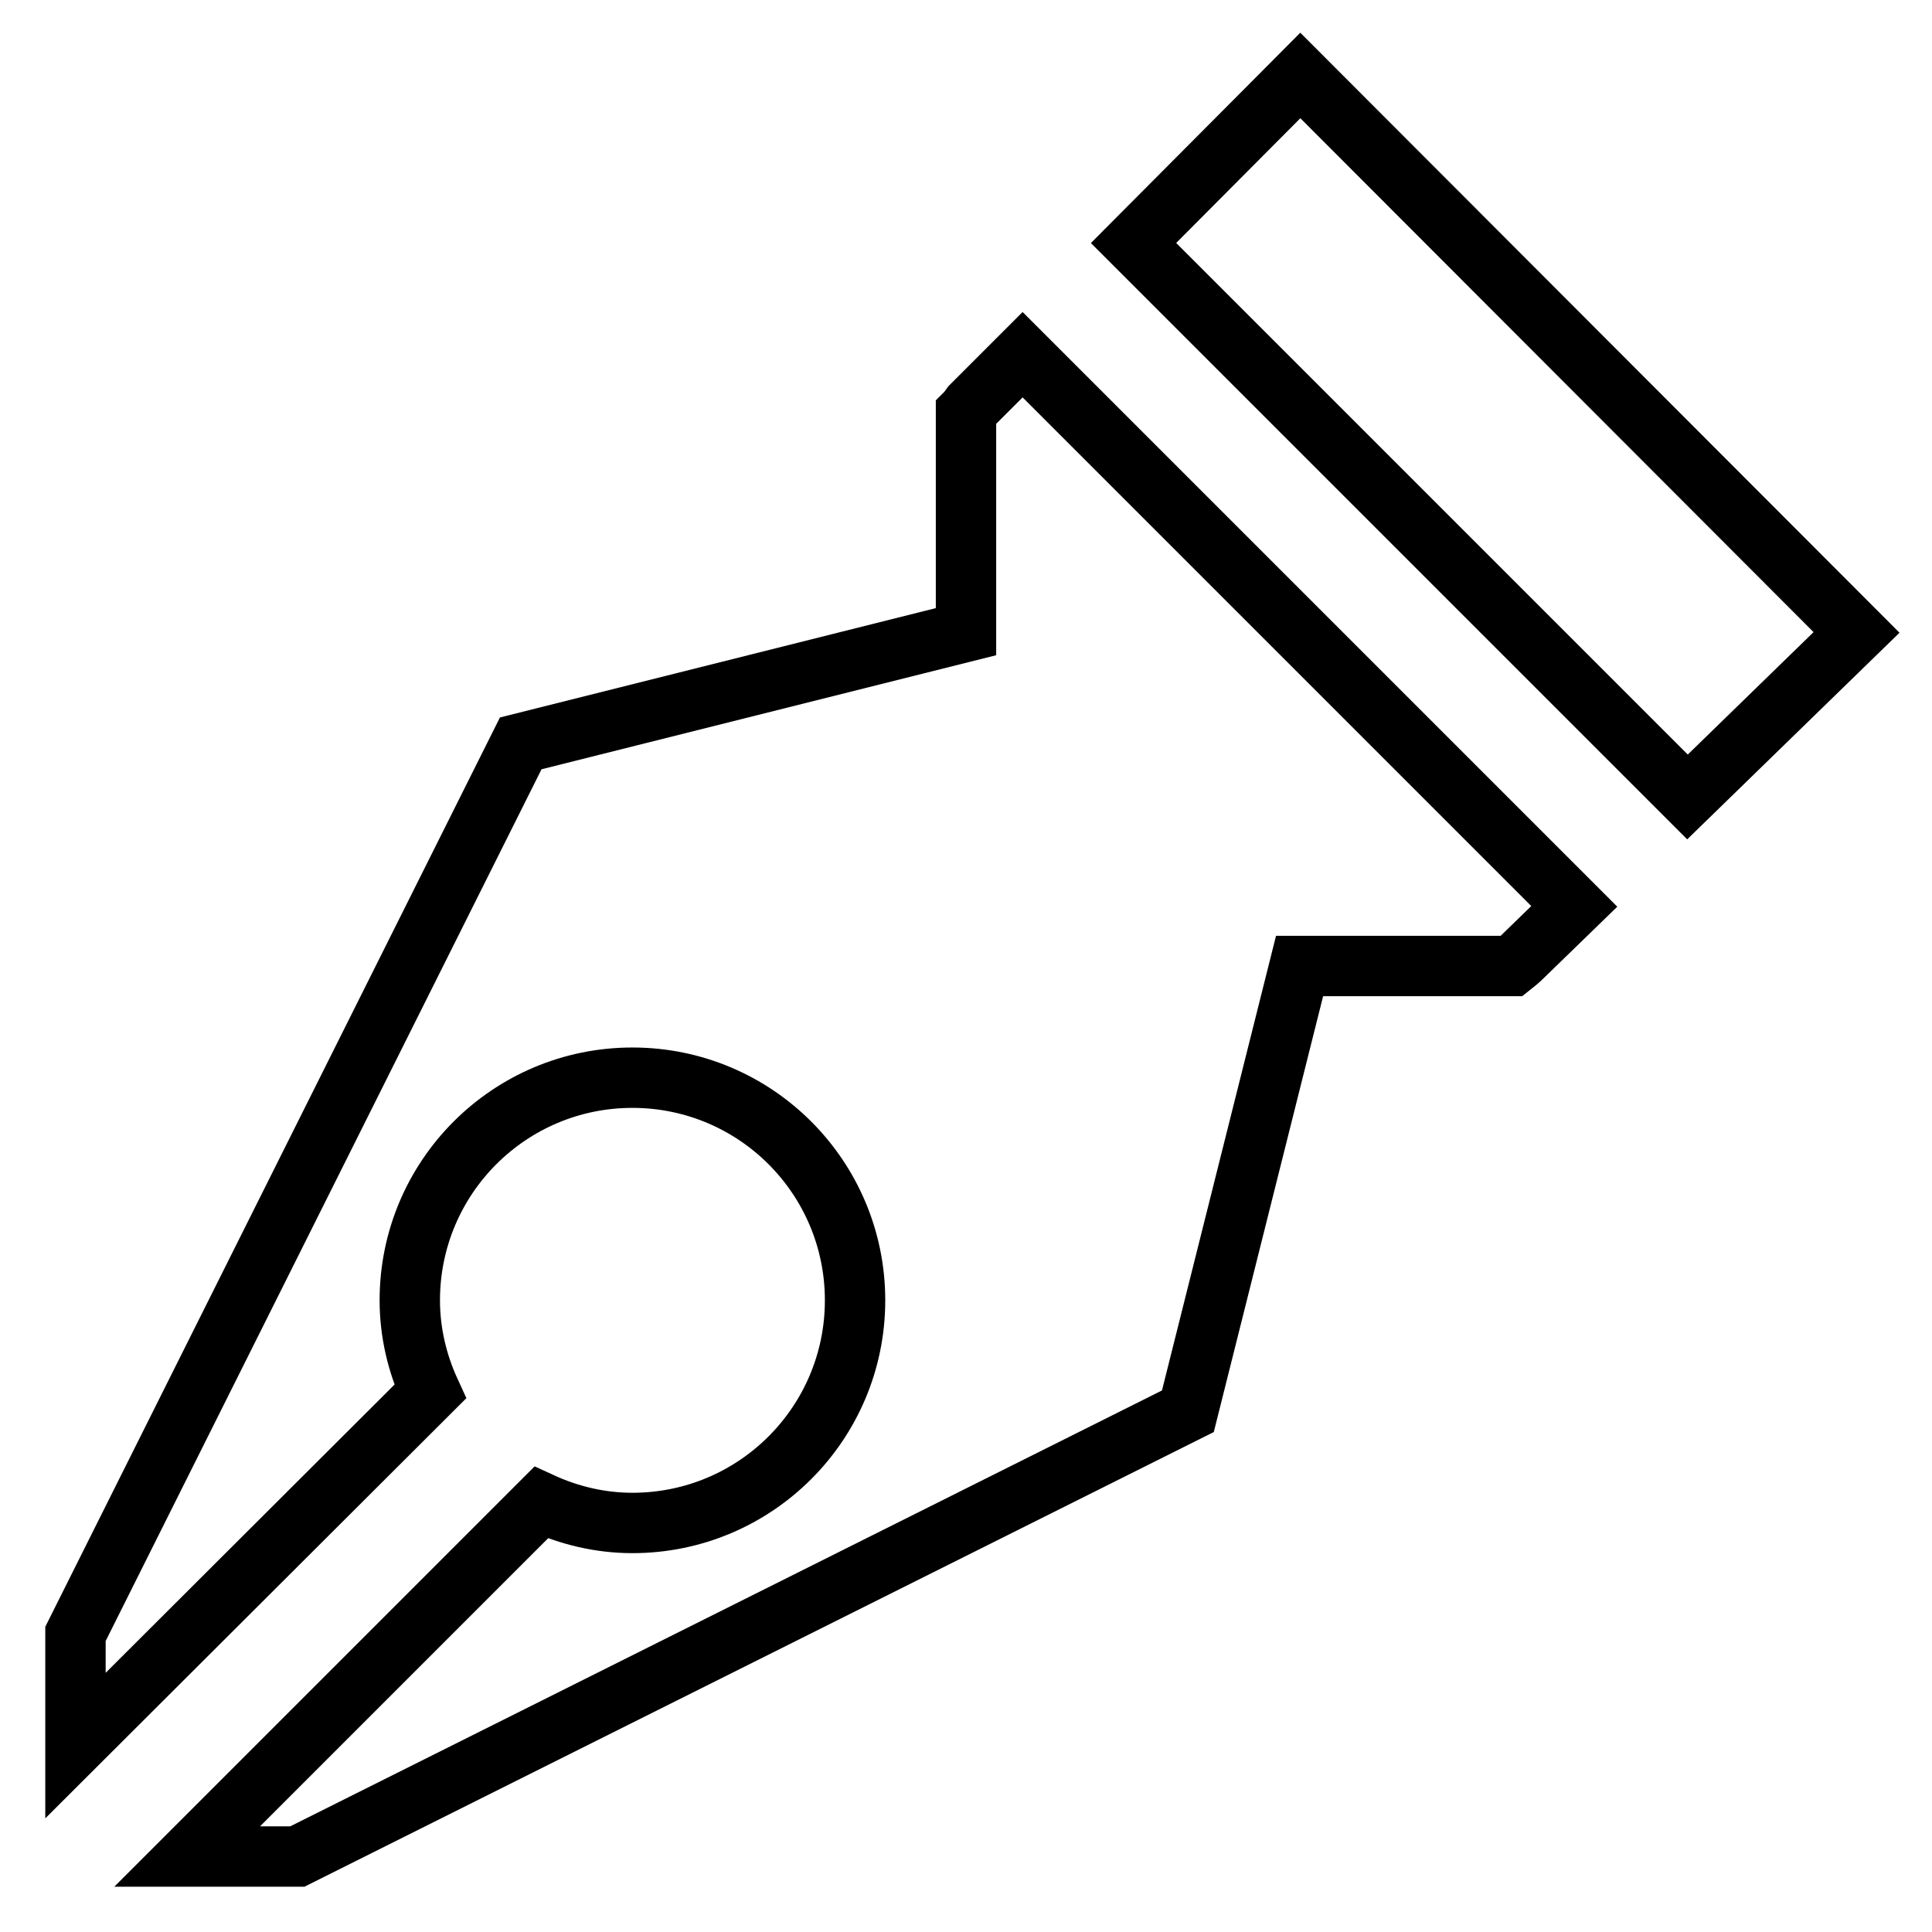 <?xml version="1.0" encoding="utf-8"?>
<!-- Svg Vector Icons : http://www.onlinewebfonts.com/icon -->
<!DOCTYPE svg PUBLIC "-//W3C//DTD SVG 1.1//EN" "http://www.w3.org/Graphics/SVG/1.1/DTD/svg11.dtd">
<svg version="1.1" xmlns="http://www.w3.org/2000/svg" xmlns:xlink="http://www.w3.org/1999/xlink" x="0px" y="0px" viewBox="0 0 256 256" enable-background="new 0 0 256 256" xml:space="preserve">
<g> <path stroke-width="8" fill-opacity="0" stroke="#000000"  d="M223.6,105.6l-73.4-73.4L172.3,10L246,83.8L223.6,105.6z M201.7,126.8c-0.5,0.5-0.9,0.8-1.4,1.2h-28.1 l-14.8,59l-118,59H24.8l46.9-46.9c3.7,1.7,7.8,2.7,12.1,2.7c16.3,0,29.5-13.2,29.5-29.5s-13.2-29.5-29.5-29.5S54.3,156,54.3,172.3 c0,4.3,1,8.4,2.7,12.1L10,231.3v-14.8l59-118l59-14.8V54.7c0.3-0.3,0.4-0.5,0.7-0.9l6.8-6.8l73.1,73.1L201.7,126.8L201.7,126.8z"/></g>
</svg>